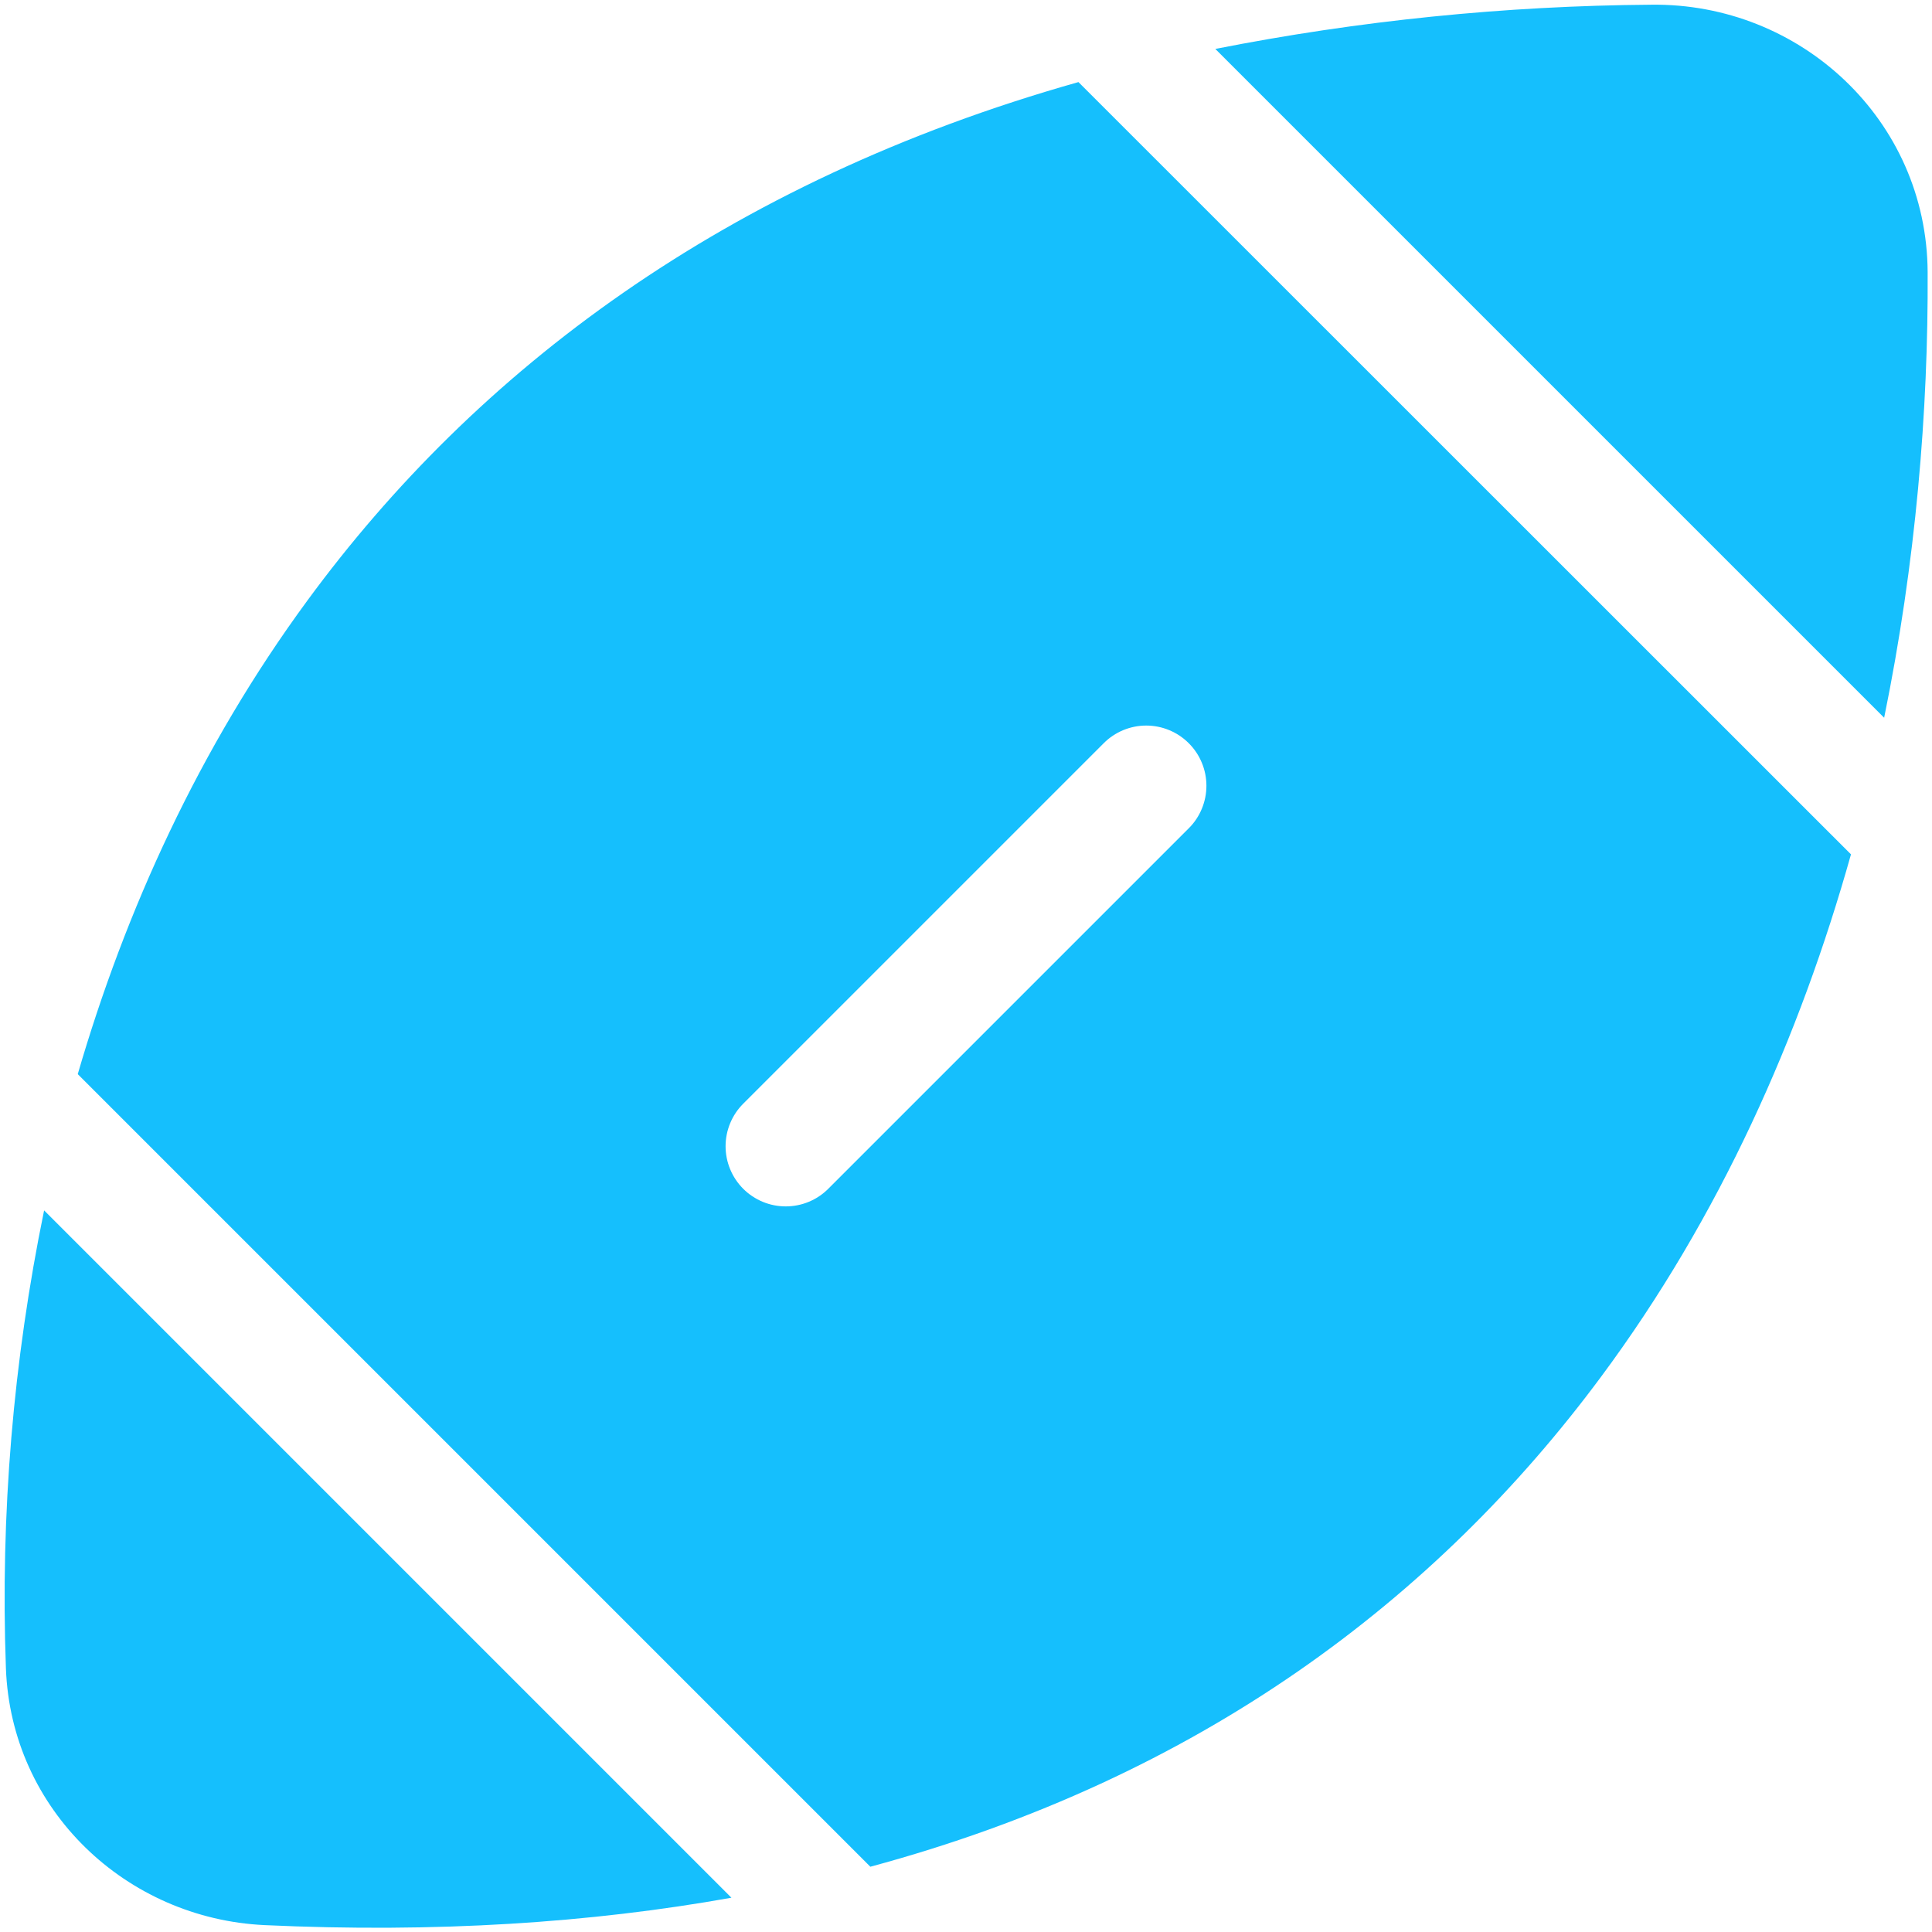<svg width="82" height="82" viewBox="0 0 82 82" fill="none" xmlns="http://www.w3.org/2000/svg">
<path d="M45.773 3.484C30.733 7.733 20.192 15.755 13.052 25.481C8.451 31.744 5.32 38.654 3.3 45.59L36.94 79.23C50.924 75.456 60.971 67.857 67.963 58.422C72.997 51.639 76.394 43.983 78.561 36.262L45.773 3.484ZM50.455 31.545C50.693 31.781 50.881 32.063 51.009 32.373C51.138 32.682 51.204 33.015 51.204 33.35C51.204 33.685 51.138 34.017 51.009 34.327C50.881 34.637 50.693 34.919 50.455 35.155L35.155 50.455C34.918 50.693 34.636 50.88 34.327 51.009C34.017 51.137 33.685 51.203 33.35 51.203C33.014 51.203 32.682 51.137 32.373 51.009C32.063 50.88 31.781 50.693 31.544 50.455C31.307 50.218 31.119 49.937 30.991 49.627C30.862 49.317 30.796 48.985 30.796 48.65C30.796 48.315 30.862 47.983 30.991 47.673C31.119 47.363 31.307 47.082 31.544 46.845L46.844 31.545C47.081 31.307 47.362 31.119 47.672 30.99C47.982 30.862 48.314 30.795 48.65 30.795C48.985 30.795 49.317 30.862 49.627 30.99C49.937 31.119 50.218 31.307 50.455 31.545ZM79.969 30.463C81.315 23.884 81.846 17.418 81.815 11.553C81.784 5.086 76.409 0.118 70.085 0.2C63.872 0.246 57.678 0.875 51.582 2.077L79.969 30.463ZM31.044 80.545L1.872 51.373C0.557 57.762 0.013 64.286 0.251 70.804C0.47 76.822 5.356 81.433 11.231 81.708C18.503 82.045 25.088 81.611 31.044 80.545Z" fill="#15BFFD"/>
</svg>
